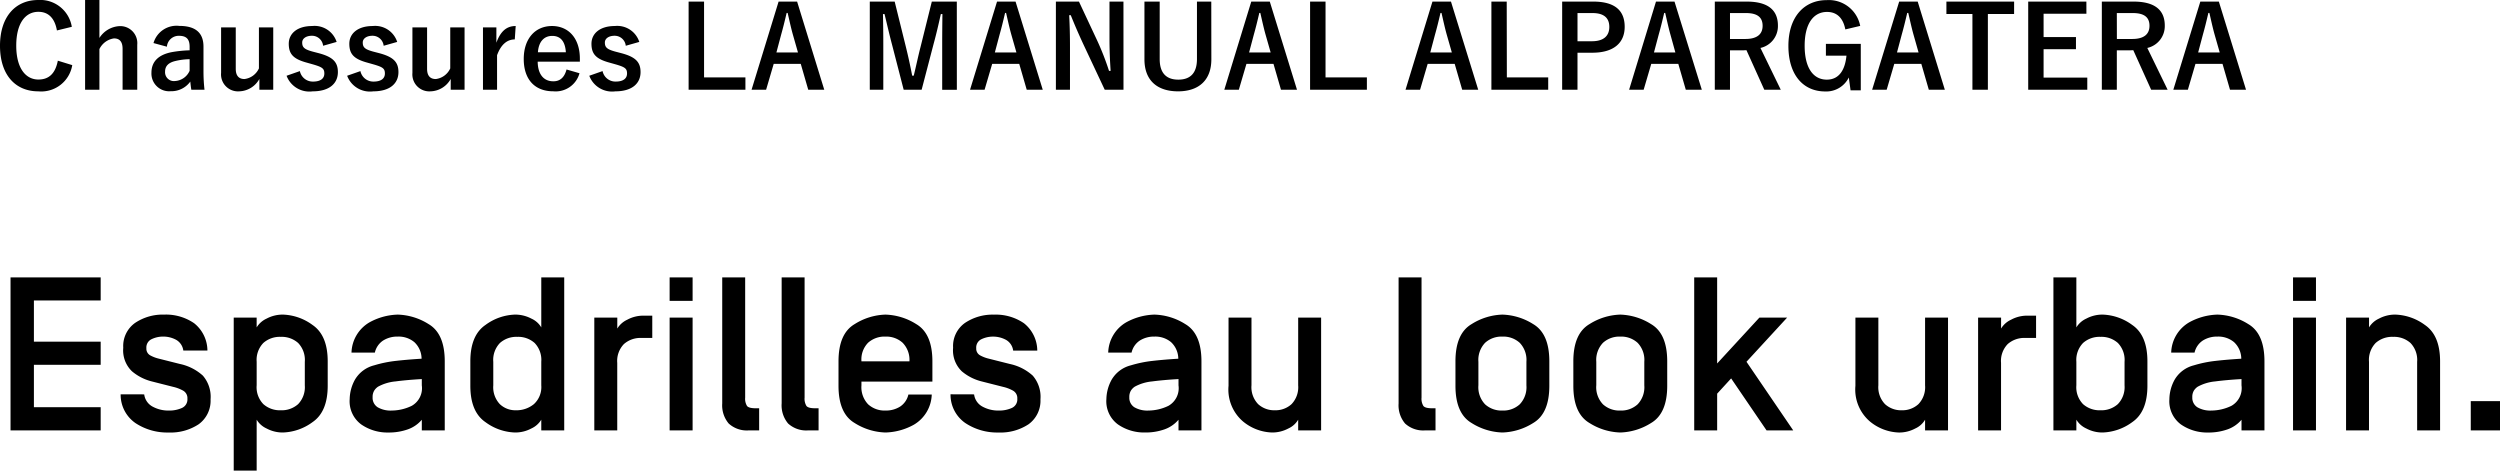 <svg xmlns="http://www.w3.org/2000/svg" width="286.057" height="53.846" viewBox="0 0 286.057 53.846">
  <g id="グループ_859" data-name="グループ 859" transform="translate(-1008.65 -28985.756)">
    <path id="パス_320" data-name="パス 320" d="M1.855,0H12.17V-2.649H4.529V-7.5H12.17v-2.649H4.529v-4.712H12.17V-17.5H1.855Zm12.6-4.126A3.94,3.94,0,0,0,16.138-.842,6.577,6.577,0,0,0,19.946.244,5.813,5.813,0,0,0,23.383-.7a3.317,3.317,0,0,0,1.361-2.85,3.7,3.7,0,0,0-.885-2.716A5.655,5.655,0,0,0,21.228-7.6l-2.38-.6a3.963,3.963,0,0,1-.989-.372A.864.864,0,0,1,17.4-9.4a1.045,1.045,0,0,1,.629-1.05,3,3,0,0,1,1.227-.281,3.086,3.086,0,0,1,1.563.378,1.649,1.649,0,0,1,.806,1.221h2.759a4.028,4.028,0,0,0-1.526-3.131,5.694,5.694,0,0,0-3.43-.983,5.663,5.663,0,0,0-3.314.946,3.24,3.24,0,0,0-1.361,2.85,3.317,3.317,0,0,0,1,2.692A5.624,5.624,0,0,0,18.018-5.6l2.454.623a4.292,4.292,0,0,1,1.123.427.98.98,0,0,1,.5.928,1.068,1.068,0,0,1-.635,1.062,3.524,3.524,0,0,1-1.489.293,3.764,3.764,0,0,1-1.862-.452,1.841,1.841,0,0,1-.958-1.4ZM27.393,4.6h2.625V-1.221A2.581,2.581,0,0,0,31.158-.214,3.9,3.9,0,0,0,33.02.244,6.031,6.031,0,0,0,36.407-.94q1.74-1.184,1.74-4.163V-7.9q0-2.979-1.74-4.163a6.031,6.031,0,0,0-3.387-1.184,3.9,3.9,0,0,0-1.862.458,2.581,2.581,0,0,0-1.141,1.007V-12.9H27.393Zm2.625-9.753v-2.7A2.791,2.791,0,0,1,30.78-10a2.832,2.832,0,0,1,2-.7,2.815,2.815,0,0,1,1.984.7,2.791,2.791,0,0,1,.763,2.155v2.7A2.791,2.791,0,0,1,34.76-3a2.815,2.815,0,0,1-1.984.7,2.837,2.837,0,0,1-1.99-.7A2.778,2.778,0,0,1,30.017-5.151ZM40.662-3.577a3.285,3.285,0,0,0,1.324,2.9,5.261,5.261,0,0,0,3.082.922,6.471,6.471,0,0,0,2.246-.36,3.713,3.713,0,0,0,1.6-1.1V0h2.625V-7.9q0-3.174-1.849-4.26a6.982,6.982,0,0,0-3.522-1.086,7.059,7.059,0,0,0-3.265.9A4.148,4.148,0,0,0,40.869-8.9h2.673a2.24,2.24,0,0,1,.946-1.379,3.035,3.035,0,0,1,1.678-.452,2.808,2.808,0,0,1,1.886.629,2.609,2.609,0,0,1,.836,1.874V-8.2q-1.624.1-2.948.25a13.692,13.692,0,0,0-2.472.507,3.534,3.534,0,0,0-2.2,1.636A4.731,4.731,0,0,0,40.662-3.577Zm2.625-.22a1.367,1.367,0,0,1,.189-.763A1.514,1.514,0,0,1,43.909-5a5.147,5.147,0,0,1,1.99-.6q1.294-.171,3.015-.269v.72a2.317,2.317,0,0,1-1.147,2.338,5.3,5.3,0,0,1-2.283.543,2.939,2.939,0,0,1-1.624-.378A1.281,1.281,0,0,1,43.286-3.8ZM54.468-5.1V-7.9q0-2.979,1.733-4.163a6,6,0,0,1,3.381-1.184,3.939,3.939,0,0,1,1.868.458,2.494,2.494,0,0,1,1.135,1.007V-17.5H65.21V0H62.585V-1.221A2.581,2.581,0,0,1,61.444-.214a3.9,3.9,0,0,1-1.862.458A6,6,0,0,1,56.2-.94Q54.468-2.124,54.468-5.1Zm2.625-.049A2.817,2.817,0,0,0,57.843-3a2.575,2.575,0,0,0,1.825.7A3.139,3.139,0,0,0,61.737-3a2.636,2.636,0,0,0,.848-2.155v-2.7A2.791,2.791,0,0,0,61.823-10a2.815,2.815,0,0,0-1.984-.7,2.815,2.815,0,0,0-1.984.7,2.791,2.791,0,0,0-.763,2.155ZM68.652,0h2.625V-7.727a2.77,2.77,0,0,1,.763-2.148,2.847,2.847,0,0,1,2-.7h1.245v-2.551h-1a3.862,3.862,0,0,0-1.862.464,2.613,2.613,0,0,0-1.141,1.013V-12.9H68.652Zm8.618,0H79.9V-12.9H77.271Zm0-14.819H79.9V-17.5H77.271ZM83.289-3.076V-17.5h2.625V-3.748a1.574,1.574,0,0,0,.214.958q.214.262.995.262h.391V0H86.365a3.072,3.072,0,0,1-2.338-.787A3.226,3.226,0,0,1,83.289-3.076Zm6.8,0V-17.5h2.625V-3.748a1.574,1.574,0,0,0,.214.958q.214.262.995.262h.391V0H93.164a3.072,3.072,0,0,1-2.338-.787A3.226,3.226,0,0,1,90.088-3.076ZM96.594-5.1q0,3.174,1.849,4.26A6.982,6.982,0,0,0,101.965.244a7.059,7.059,0,0,0,3.265-.9A4.148,4.148,0,0,0,107.263-4.1H104.59a2.24,2.24,0,0,1-.946,1.379,3.035,3.035,0,0,1-1.678.452,2.786,2.786,0,0,1-1.984-.714,2.832,2.832,0,0,1-.763-2.167v-.427h8.118V-7.9q0-3.174-1.849-4.26a6.982,6.982,0,0,0-3.522-1.086,6.982,6.982,0,0,0-3.522,1.086q-1.849,1.086-1.849,4.26Zm2.625-2.8v-.024a2.723,2.723,0,0,1,.763-2.106,2.815,2.815,0,0,1,1.984-.7,2.78,2.78,0,0,1,1.959.7,2.793,2.793,0,0,1,.787,2.106V-7.9Zm10.193,3.772A3.94,3.94,0,0,0,111.1-.842,6.577,6.577,0,0,0,114.9.244,5.813,5.813,0,0,0,118.341-.7a3.317,3.317,0,0,0,1.361-2.85,3.7,3.7,0,0,0-.885-2.716A5.655,5.655,0,0,0,116.187-7.6l-2.38-.6a3.963,3.963,0,0,1-.989-.372.864.864,0,0,1-.464-.824,1.045,1.045,0,0,1,.629-1.05,3,3,0,0,1,1.227-.281,3.086,3.086,0,0,1,1.563.378,1.649,1.649,0,0,1,.806,1.221h2.759a4.028,4.028,0,0,0-1.526-3.131,5.694,5.694,0,0,0-3.43-.983,5.663,5.663,0,0,0-3.314.946,3.24,3.24,0,0,0-1.361,2.85,3.317,3.317,0,0,0,1,2.692A5.624,5.624,0,0,0,112.976-5.6l2.454.623a4.292,4.292,0,0,1,1.123.427.98.98,0,0,1,.5.928,1.068,1.068,0,0,1-.635,1.062,3.524,3.524,0,0,1-1.489.293,3.764,3.764,0,0,1-1.862-.452,1.841,1.841,0,0,1-.958-1.4Zm17.834.549a3.285,3.285,0,0,0,1.324,2.9,5.261,5.261,0,0,0,3.082.922,6.471,6.471,0,0,0,2.246-.36,3.713,3.713,0,0,0,1.6-1.1V0h2.625V-7.9q0-3.174-1.849-4.26a6.982,6.982,0,0,0-3.522-1.086,7.059,7.059,0,0,0-3.265.9A4.148,4.148,0,0,0,127.454-8.9h2.673a2.24,2.24,0,0,1,.946-1.379,3.035,3.035,0,0,1,1.678-.452,2.808,2.808,0,0,1,1.886.629,2.609,2.609,0,0,1,.836,1.874V-8.2q-1.624.1-2.948.25a13.691,13.691,0,0,0-2.472.507,3.534,3.534,0,0,0-2.2,1.636A4.731,4.731,0,0,0,127.246-3.577Zm2.625-.22a1.367,1.367,0,0,1,.189-.763A1.514,1.514,0,0,1,130.493-5a5.147,5.147,0,0,1,1.99-.6q1.294-.171,3.015-.269v.72a2.317,2.317,0,0,1-1.147,2.338,5.3,5.3,0,0,1-2.283.543,2.939,2.939,0,0,1-1.624-.378A1.281,1.281,0,0,1,129.871-3.8ZM141.223-5.1a4.8,4.8,0,0,0,1.66,4.083A5.471,5.471,0,0,0,146.2.244a3.9,3.9,0,0,0,1.862-.458,2.5,2.5,0,0,0,1.129-1.007V0h2.625V-12.9h-2.625v7.751A2.791,2.791,0,0,1,148.431-3a2.714,2.714,0,0,1-1.91.7,2.714,2.714,0,0,1-1.91-.7,2.791,2.791,0,0,1-.763-2.155V-12.9h-2.625Zm19.458,2.026V-17.5h2.625V-3.748a1.574,1.574,0,0,0,.214.958q.214.262.995.262h.391V0h-1.147a3.072,3.072,0,0,1-2.338-.787A3.226,3.226,0,0,1,160.681-3.076ZM167.188-5.1q0,3.174,1.849,4.26A6.982,6.982,0,0,0,172.559.244,6.982,6.982,0,0,0,176.08-.842q1.849-1.086,1.849-4.26V-7.9q0-3.174-1.849-4.26a6.982,6.982,0,0,0-3.522-1.086,6.982,6.982,0,0,0-3.522,1.086q-1.849,1.086-1.849,4.26Zm2.625-.049v-2.7a2.832,2.832,0,0,1,.763-2.167,2.786,2.786,0,0,1,1.984-.714,2.786,2.786,0,0,1,1.984.714,2.832,2.832,0,0,1,.763,2.167v2.7a2.832,2.832,0,0,1-.763,2.167,2.786,2.786,0,0,1-1.984.714,2.786,2.786,0,0,1-1.984-.714A2.832,2.832,0,0,1,169.812-5.151Zm10.864.049q0,3.174,1.849,4.26A6.982,6.982,0,0,0,186.047.244a6.982,6.982,0,0,0,3.522-1.086q1.849-1.086,1.849-4.26V-7.9q0-3.174-1.849-4.26a6.982,6.982,0,0,0-3.522-1.086,6.982,6.982,0,0,0-3.522,1.086q-1.849,1.086-1.849,4.26Zm2.625-.049v-2.7a2.832,2.832,0,0,1,.763-2.167,2.786,2.786,0,0,1,1.984-.714,2.786,2.786,0,0,1,1.984.714,2.832,2.832,0,0,1,.763,2.167v2.7a2.832,2.832,0,0,1-.763,2.167,2.786,2.786,0,0,1-1.984.714,2.786,2.786,0,0,1-1.984-.714A2.832,2.832,0,0,1,183.3-5.151ZM194.507,0h2.625V-4.2l1.6-1.746L202.783,0h3.052l-5.347-7.849,4.651-5.054h-3.174l-4.834,5.249V-17.5h-2.625Zm18.445-5.1a4.8,4.8,0,0,0,1.66,4.083,5.471,5.471,0,0,0,3.32,1.263,3.9,3.9,0,0,0,1.862-.458,2.5,2.5,0,0,0,1.129-1.007V0h2.625V-12.9h-2.625v7.751A2.791,2.791,0,0,1,220.16-3a2.714,2.714,0,0,1-1.91.7,2.714,2.714,0,0,1-1.91-.7,2.791,2.791,0,0,1-.763-2.155V-12.9h-2.625ZM226.99,0h2.625V-7.727a2.77,2.77,0,0,1,.763-2.148,2.847,2.847,0,0,1,2-.7h1.245v-2.551h-1a3.862,3.862,0,0,0-1.862.464,2.613,2.613,0,0,0-1.141,1.013V-12.9H226.99Zm8.618,0h2.625V-1.221a2.581,2.581,0,0,0,1.141,1.007,3.9,3.9,0,0,0,1.862.458A6.031,6.031,0,0,0,244.623-.94q1.74-1.184,1.74-4.163V-7.9q0-2.979-1.74-4.163a6.031,6.031,0,0,0-3.387-1.184,3.9,3.9,0,0,0-1.862.458,2.581,2.581,0,0,0-1.141,1.007V-17.5h-2.625Zm2.625-5.151v-2.7A2.791,2.791,0,0,1,239-10a2.832,2.832,0,0,1,2-.7,2.815,2.815,0,0,1,1.984.7,2.791,2.791,0,0,1,.763,2.155v2.7A2.791,2.791,0,0,1,242.975-3a2.815,2.815,0,0,1-1.984.7A2.837,2.837,0,0,1,239-3,2.778,2.778,0,0,1,238.232-5.151Zm10.645,1.575a3.285,3.285,0,0,0,1.324,2.9,5.261,5.261,0,0,0,3.082.922,6.471,6.471,0,0,0,2.246-.36,3.713,3.713,0,0,0,1.6-1.1V0h2.625V-7.9q0-3.174-1.849-4.26a6.982,6.982,0,0,0-3.522-1.086,7.059,7.059,0,0,0-3.265.9A4.148,4.148,0,0,0,249.084-8.9h2.673a2.24,2.24,0,0,1,.946-1.379,3.035,3.035,0,0,1,1.678-.452,2.808,2.808,0,0,1,1.886.629,2.609,2.609,0,0,1,.836,1.874V-8.2q-1.624.1-2.948.25a13.691,13.691,0,0,0-2.472.507,3.534,3.534,0,0,0-2.2,1.636A4.731,4.731,0,0,0,248.877-3.577ZM251.5-3.8a1.367,1.367,0,0,1,.189-.763A1.514,1.514,0,0,1,252.124-5a5.147,5.147,0,0,1,1.99-.6q1.294-.171,3.015-.269v.72a2.317,2.317,0,0,1-1.147,2.338,5.3,5.3,0,0,1-2.283.543,2.939,2.939,0,0,1-1.624-.378A1.281,1.281,0,0,1,251.5-3.8ZM263.025,0h2.625V-12.9h-2.625Zm0-14.819h2.625V-17.5h-2.625ZM269.092,0h2.625V-7.849A2.791,2.791,0,0,1,272.479-10a2.832,2.832,0,0,1,2-.7,2.815,2.815,0,0,1,1.984.7,2.791,2.791,0,0,1,.763,2.155V0h2.625V-7.9q0-2.979-1.74-4.163a6.031,6.031,0,0,0-3.387-1.184,3.9,3.9,0,0,0-1.862.458,2.581,2.581,0,0,0-1.141,1.007V-12.9h-2.625Zm14.27,0h3.345V-3.345h-3.345Z" transform="translate(1008 29035)"/>
    <path id="パス_319" data-name="パス 319" d="M8.866-7.176a3.659,3.659,0,0,0-3.835-3.068c-2.6,0-4.381,1.9-4.381,5.239S2.418.208,5.031.208a3.6,3.6,0,0,0,3.887-3L7.267-3.3C6.981-1.833,6.253-1.144,5.044-1.144c-1.469,0-2.535-1.313-2.535-3.874s1.04-3.874,2.535-3.874c1.144,0,1.872.728,2.119,2.132Zm3.159-3.068H10.387V.026h1.638V-4.628A2.206,2.206,0,0,1,13.689-5.85c.637,0,.988.364.988,1.2V.026h1.677V-5.122a1.95,1.95,0,0,0-2.041-2.132A2.9,2.9,0,0,0,12.025-5.9ZM19.747-4.9a1.36,1.36,0,0,1,1.365-1.248c.858,0,1.235.364,1.235,1.261v.4a13.7,13.7,0,0,0-2.041.208c-1.547.3-2.327,1.105-2.327,2.353a2.028,2.028,0,0,0,2.2,2.119A2.674,2.674,0,0,0,22.425-.91c.039.416.065.624.117.936H24.05a18.93,18.93,0,0,1-.117-2.106V-4.914c0-1.586-.923-2.366-2.769-2.366a2.743,2.743,0,0,0-2.951,1.963Zm2.6,2.756a1.946,1.946,0,0,1-1.664,1.17,1.011,1.011,0,0,1-1.144-1.079c0-.637.4-1.027,1.17-1.209a7.425,7.425,0,0,1,1.638-.208Zm9.568-4.966H30.277v4.693A2.1,2.1,0,0,1,28.626-1.2c-.637,0-1-.364-1-1.17V-7.111H25.948V-1.9A1.941,1.941,0,0,0,28.015.208a2.729,2.729,0,0,0,2.314-1.417V.026h1.586Zm7.254,1.664a2.645,2.645,0,0,0-2.8-1.82c-1.742,0-2.678.884-2.678,2.028,0,1.2.546,1.755,2.093,2.171l.6.169c1.131.325,1.378.481,1.378,1.066,0,.52-.364.923-1.3.923a1.505,1.505,0,0,1-1.5-1.2l-1.521.533A2.785,2.785,0,0,0,36.426.208c1.937,0,2.886-.923,2.886-2.2,0-1.157-.585-1.742-2.21-2.171l-.6-.156c-1.04-.273-1.274-.507-1.274-1.066,0-.429.416-.767,1.118-.767a1.276,1.276,0,0,1,1.274,1.144Zm6.929,0a2.645,2.645,0,0,0-2.8-1.82c-1.742,0-2.678.884-2.678,2.028,0,1.2.546,1.755,2.093,2.171l.6.169c1.131.325,1.378.481,1.378,1.066,0,.52-.364.923-1.3.923a1.505,1.505,0,0,1-1.5-1.2l-1.521.533A2.785,2.785,0,0,0,43.355.208c1.937,0,2.886-.923,2.886-2.2,0-1.157-.585-1.742-2.21-2.171l-.6-.156c-1.04-.273-1.274-.507-1.274-1.066,0-.429.416-.767,1.118-.767a1.276,1.276,0,0,1,1.274,1.144Zm7.709-1.664H52.169v4.693A2.1,2.1,0,0,1,50.518-1.2c-.637,0-1-.364-1-1.17V-7.111H47.84V-1.9A1.941,1.941,0,0,0,49.907.208a2.729,2.729,0,0,0,2.314-1.417V.026h1.586Zm5.85-.156c-.962,0-1.7.507-2.21,1.911V-7.111H55.913V.026h1.612V-3.926c.455-1.248,1.17-1.807,2.028-1.807ZM67-3.185v-.338c0-2.418-1.365-3.744-3.185-3.744-1.924,0-3.237,1.443-3.237,3.77s1.248,3.7,3.38,3.7a2.829,2.829,0,0,0,3-2.067l-1.482-.429c-.247.936-.767,1.352-1.508,1.352-1.183,0-1.781-.9-1.794-2.249Zm-4.8-1.079c.078-1.144.65-1.872,1.638-1.872s1.482.676,1.56,1.872ZM73.8-5.447a2.645,2.645,0,0,0-2.795-1.82c-1.742,0-2.678.884-2.678,2.028,0,1.2.546,1.755,2.093,2.171l.6.169c1.131.325,1.378.481,1.378,1.066,0,.52-.364.923-1.3.923a1.505,1.505,0,0,1-1.5-1.2l-1.521.533A2.785,2.785,0,0,0,71.058.208c1.937,0,2.886-.923,2.886-2.2,0-1.157-.585-1.742-2.21-2.171l-.6-.156c-1.04-.273-1.274-.507-1.274-1.066,0-.429.416-.767,1.118-.767a1.276,1.276,0,0,1,1.274,1.144Zm7.41-4.615H79.443V.026h6.5V-1.391H81.211Zm10.647,0H89.739L86.645.026h1.664l.871-2.964h3.094L93.132.026h1.833Zm.1,5.824h-2.47l.546-2.054c.221-.78.4-1.508.624-2.47h.117c.221.949.377,1.69.6,2.483Zm18.174-5.824h-2.86l-1.287,5.174c-.3,1.157-.507,2.2-.78,3.3h-.182c-.208-1.105-.468-2.275-.728-3.328l-1.274-5.148h-2.847V.026h1.547v-5.07c0-1.248-.013-2.418-.039-3.588h.182c.3,1.235.546,2.327.858,3.5L104.052.026h2.054L107.471-5.2c.338-1.235.572-2.275.832-3.432h.182c-.013,1.2-.026,2.3-.026,3.562v5.1h1.677Zm6.721,0h-2.119L111.644.026h1.664l.871-2.964h3.094l.858,2.964h1.833Zm.1,5.824h-2.47l.546-2.054c.221-.78.4-1.508.624-2.47h.117c.221.949.377,1.69.6,2.483Zm12.246-5.824H127.6v4.238c0,1.352.052,2.457.13,3.692h-.182A30.763,30.763,0,0,0,126.2-5.59l-2.093-4.472h-2.639V.026h1.612V-4.862c0-1.248-.026-2.444-.091-3.64h.182c.455,1.131.858,2.067,1.443,3.328l2.444,5.2h2.145Zm10.049,0h-1.638v6.578c0,1.651-.806,2.353-2.132,2.353s-2.132-.7-2.132-2.353v-6.578H131.6v6.6C131.6-1,133.107.208,135.447.208s3.809-1.248,3.809-3.666Zm6.695,0h-2.119L140.738.026H142.4l.871-2.964h3.094l.858,2.964h1.833Zm.1,5.824h-2.47l.546-2.054c.221-.78.4-1.508.624-2.47h.117c.221.949.377,1.69.6,2.483Zm6.279-5.824h-1.768V.026h6.5V-1.391h-4.732Zm14.352,0h-2.119L161.473.026h1.664l.871-2.964H167.1L167.96.026h1.833Zm.1,5.824h-2.47l.546-2.054c.221-.78.4-1.508.624-2.47h.117c.221.949.377,1.69.6,2.483Zm6.279-5.824H171.3V.026h6.5V-1.391h-4.732Zm6.344,0V.026h1.755V-4.212h1.7c2.418,0,3.7-1.105,3.7-2.964s-1.118-2.886-3.6-2.886Zm1.755,1.313h1.716c1.339,0,1.924.585,1.924,1.586,0,1.027-.65,1.638-1.989,1.638h-1.651Zm11.1-1.313h-2.119L187.057.026h1.664l.871-2.964h3.094l.858,2.964h1.833Zm.1,5.824H189.9l.546-2.054c.221-.78.4-1.508.624-2.47h.117c.221.949.377,1.69.6,2.483Zm4.511-5.824V.026H198.6V-4.485h1.43c.169,0,.312-.013.455-.013L202.527.026h1.885l-2.327-4.784a2.558,2.558,0,0,0,2-2.561c0-1.755-1.118-2.743-3.575-2.743ZM198.6-8.749h1.833c1.391,0,1.9.559,1.9,1.456,0,.936-.6,1.508-1.976,1.508H198.6ZM213.5-7.28a3.655,3.655,0,0,0-3.822-2.951c-2.587,0-4.394,1.911-4.394,5.239s1.7,5.213,4.212,5.213a2.873,2.873,0,0,0,2.7-1.6l.2,1.469h1.17V-5.226h-3.991v1.352h2.353c-.156,1.612-.832,2.743-2.249,2.743-1.534,0-2.535-1.313-2.535-3.874s1.027-3.874,2.561-3.874c1.157,0,1.846.728,2.093,2Zm6.578-2.782h-2.119L214.864.026h1.664l.871-2.964h3.094l.858,2.964h1.833Zm.1,5.824h-2.47l.546-2.054c.221-.78.4-1.508.624-2.47H219c.221.949.377,1.69.6,2.483Zm10.933-5.824h-7.748v1.417h2.977V.026h1.768V-8.645h3Zm8.268,0h-6.656V.026h6.76V-1.365h-5v-3.25h3.705V-6.006h-3.705V-8.671h4.9Zm1.768,0V.026h1.716V-4.485h1.43c.169,0,.312-.013.455-.013L246.792.026h1.885L246.35-4.758a2.558,2.558,0,0,0,2-2.561c0-1.755-1.118-2.743-3.575-2.743Zm1.716,1.313H244.7c1.391,0,1.9.559,1.9,1.456,0,.936-.6,1.508-1.976,1.508h-1.755Zm11.674-1.313h-2.119L249.327.026h1.664l.871-2.964h3.094l.858,2.964h1.833Zm.1,5.824h-2.47l.546-2.054c.221-.78.4-1.508.624-2.47h.117c.221.949.377,1.69.6,2.483Z" transform="translate(1008 28996)"/>
  </g>
</svg>
